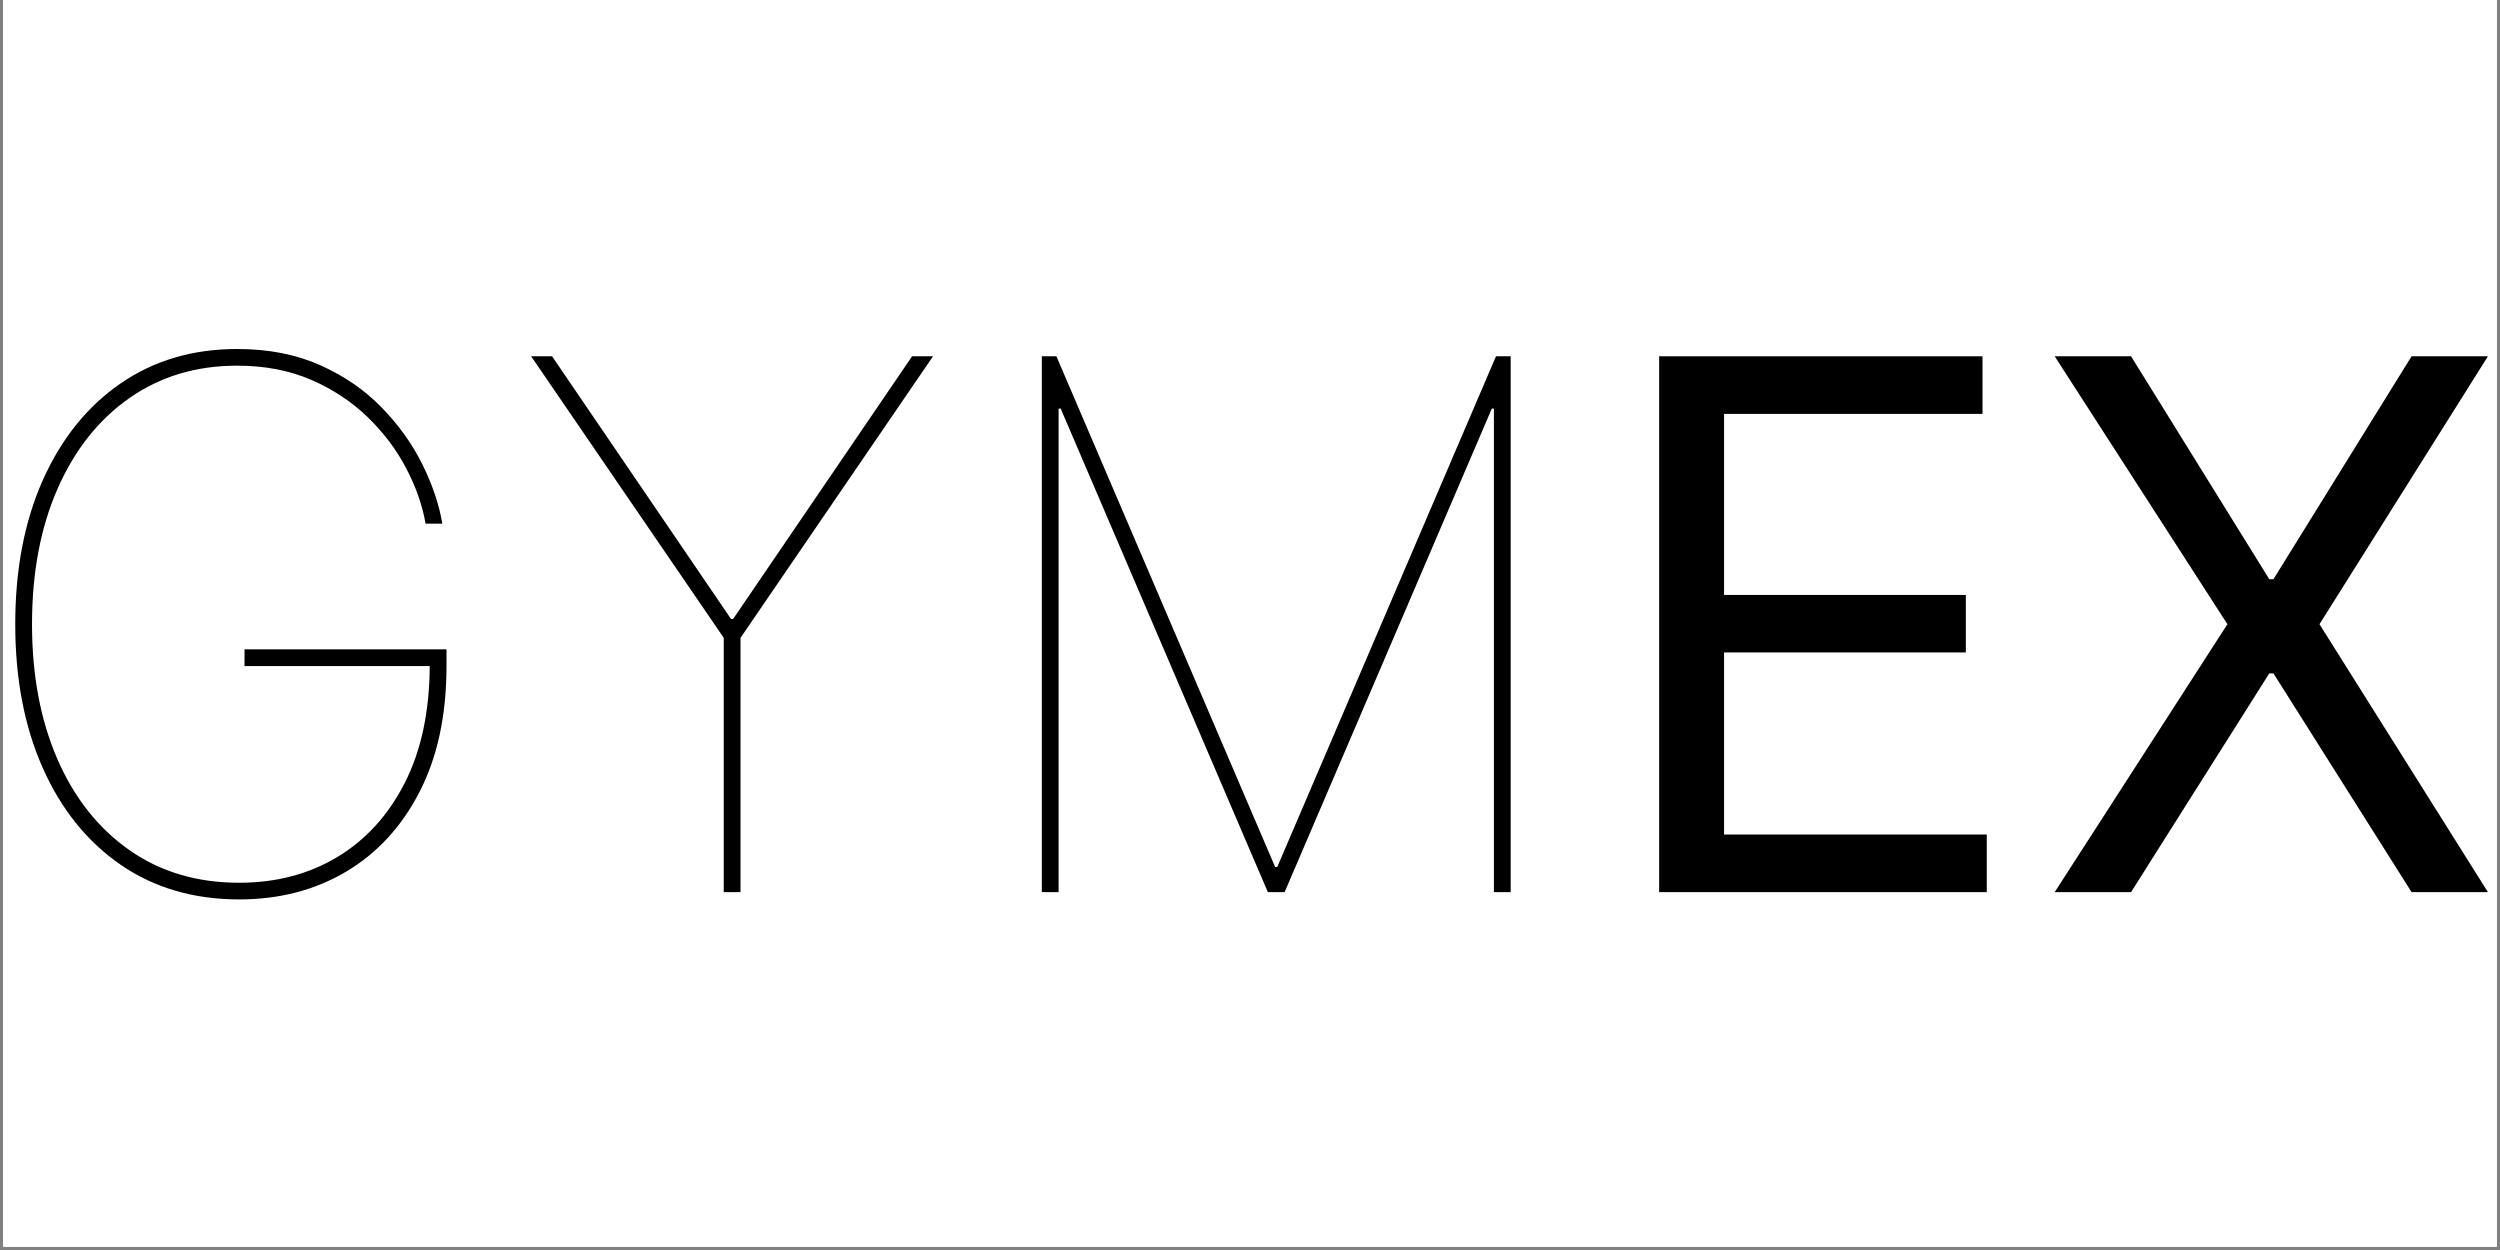 <svg xmlns="http://www.w3.org/2000/svg" xmlns:xlink="http://www.w3.org/1999/xlink" width="500" zoomAndPan="magnify" viewBox="0 0 375 187.5" height="250" preserveAspectRatio="xMidYMid meet" version="1.0"><rect x="0" y="0" width="375" height="187.5" fill="#808080" stroke="none"/><defs><g/><clipPath id="id1"><path d="M 0.5 0 L 374.5 0 L 374.5 187 L 0.5 187 Z M 0.5 0 " clip-rule="nonzero"/></clipPath></defs><g clip-path="url(#id1)"><path fill="#ffffff" d="M 0.5 0 L 374.5 0 L 374.5 194.48 L 0.5 194.48 Z M 0.5 0 " fill-opacity="1" fill-rule="nonzero"/><path fill="#ffffff" d="M 0.5 0 L 374.5 0 L 374.5 187 L 0.5 187 Z M 0.5 0 " fill-opacity="1" fill-rule="nonzero"/><path fill="#ffffff" d="M 0.5 0 L 374.5 0 L 374.5 187 L 0.5 187 Z M 0.5 0 " fill-opacity="1" fill-rule="nonzero"/></g><g fill="#000000" fill-opacity="1"><g transform="translate(-5.713, 133.819)"><g><path d="M 69.547 -55.266 C 69.078 -58.004 68.113 -60.766 66.656 -63.547 C 65.207 -66.336 63.285 -68.895 60.891 -71.219 C 58.492 -73.551 55.66 -75.426 52.391 -76.844 C 49.117 -78.258 45.414 -78.969 41.281 -78.969 C 35.133 -78.969 29.75 -77.348 25.125 -74.109 C 20.508 -70.879 16.922 -66.352 14.359 -60.531 C 11.797 -54.707 10.516 -47.926 10.516 -40.188 C 10.516 -32.551 11.781 -25.812 14.312 -19.969 C 16.852 -14.133 20.453 -9.582 25.109 -6.312 C 29.773 -3.039 35.27 -1.406 41.594 -1.406 C 47.113 -1.406 52.02 -2.691 56.312 -5.266 C 60.602 -7.848 63.977 -11.562 66.438 -16.406 C 68.895 -21.25 70.141 -27.082 70.172 -33.906 L 42.391 -33.906 L 42.391 -36.422 L 72.688 -36.422 L 72.688 -33.906 C 72.688 -26.582 71.348 -20.312 68.672 -15.094 C 66.004 -9.875 62.328 -5.867 57.641 -3.078 C 52.961 -0.297 47.613 1.094 41.594 1.094 C 34.789 1.094 28.867 -0.633 23.828 -4.094 C 18.797 -7.562 14.898 -12.395 12.141 -18.594 C 9.379 -24.801 8 -32 8 -40.188 C 8 -48.426 9.383 -55.645 12.156 -61.844 C 14.938 -68.051 18.82 -72.875 23.812 -76.312 C 28.812 -79.75 34.633 -81.469 41.281 -81.469 C 45.988 -81.469 50.148 -80.656 53.766 -79.031 C 57.379 -77.414 60.457 -75.289 63 -72.656 C 65.551 -70.031 67.578 -67.191 69.078 -64.141 C 70.586 -61.098 71.582 -58.141 72.062 -55.266 Z M 69.547 -55.266 "/></g></g></g><g fill="#000000" fill-opacity="1"><g transform="translate(75.905, 133.819)"><g><path d="M 3.766 -80.375 L 6.906 -80.375 L 33.75 -40.969 L 34.062 -40.969 L 60.906 -80.375 L 64.047 -80.375 L 35.172 -38.141 L 35.172 0 L 32.656 0 L 32.656 -38.141 Z M 3.766 -80.375 "/></g></g></g><g fill="#000000" fill-opacity="1"><g transform="translate(143.711, 133.819)"><g><path d="M 12.562 -80.375 L 14.75 -80.375 L 47.562 -3.766 L 47.875 -3.766 L 80.688 -80.375 L 82.891 -80.375 L 82.891 0 L 80.375 0 L 80.375 -72.531 L 80.062 -72.531 L 48.984 0 L 46.469 0 L 15.391 -72.531 L 15.078 -72.531 L 15.078 0 L 12.562 0 Z M 12.562 -80.375 "/></g></g></g><g fill="#000000" fill-opacity="1"><g transform="translate(239.14, 133.819)"><g><path d="M 9.734 0 L 9.734 -80.375 L 58.234 -80.375 L 58.234 -71.734 L 19.469 -71.734 L 19.469 -44.578 L 55.734 -44.578 L 55.734 -35.953 L 19.469 -35.953 L 19.469 -8.641 L 58.875 -8.641 L 58.875 0 Z M 9.734 0 "/></g></g></g><g fill="#000000" fill-opacity="1"><g transform="translate(305.22, 133.819)"><g><path d="M 14.438 -80.375 L 35.172 -46.938 L 35.797 -46.938 L 56.516 -80.375 L 67.969 -80.375 L 42.703 -40.188 L 67.969 0 L 56.516 0 L 35.797 -32.812 L 35.172 -32.812 L 14.438 0 L 2.984 0 L 28.891 -40.188 L 2.984 -80.375 Z M 14.438 -80.375 "/></g></g></g></svg>